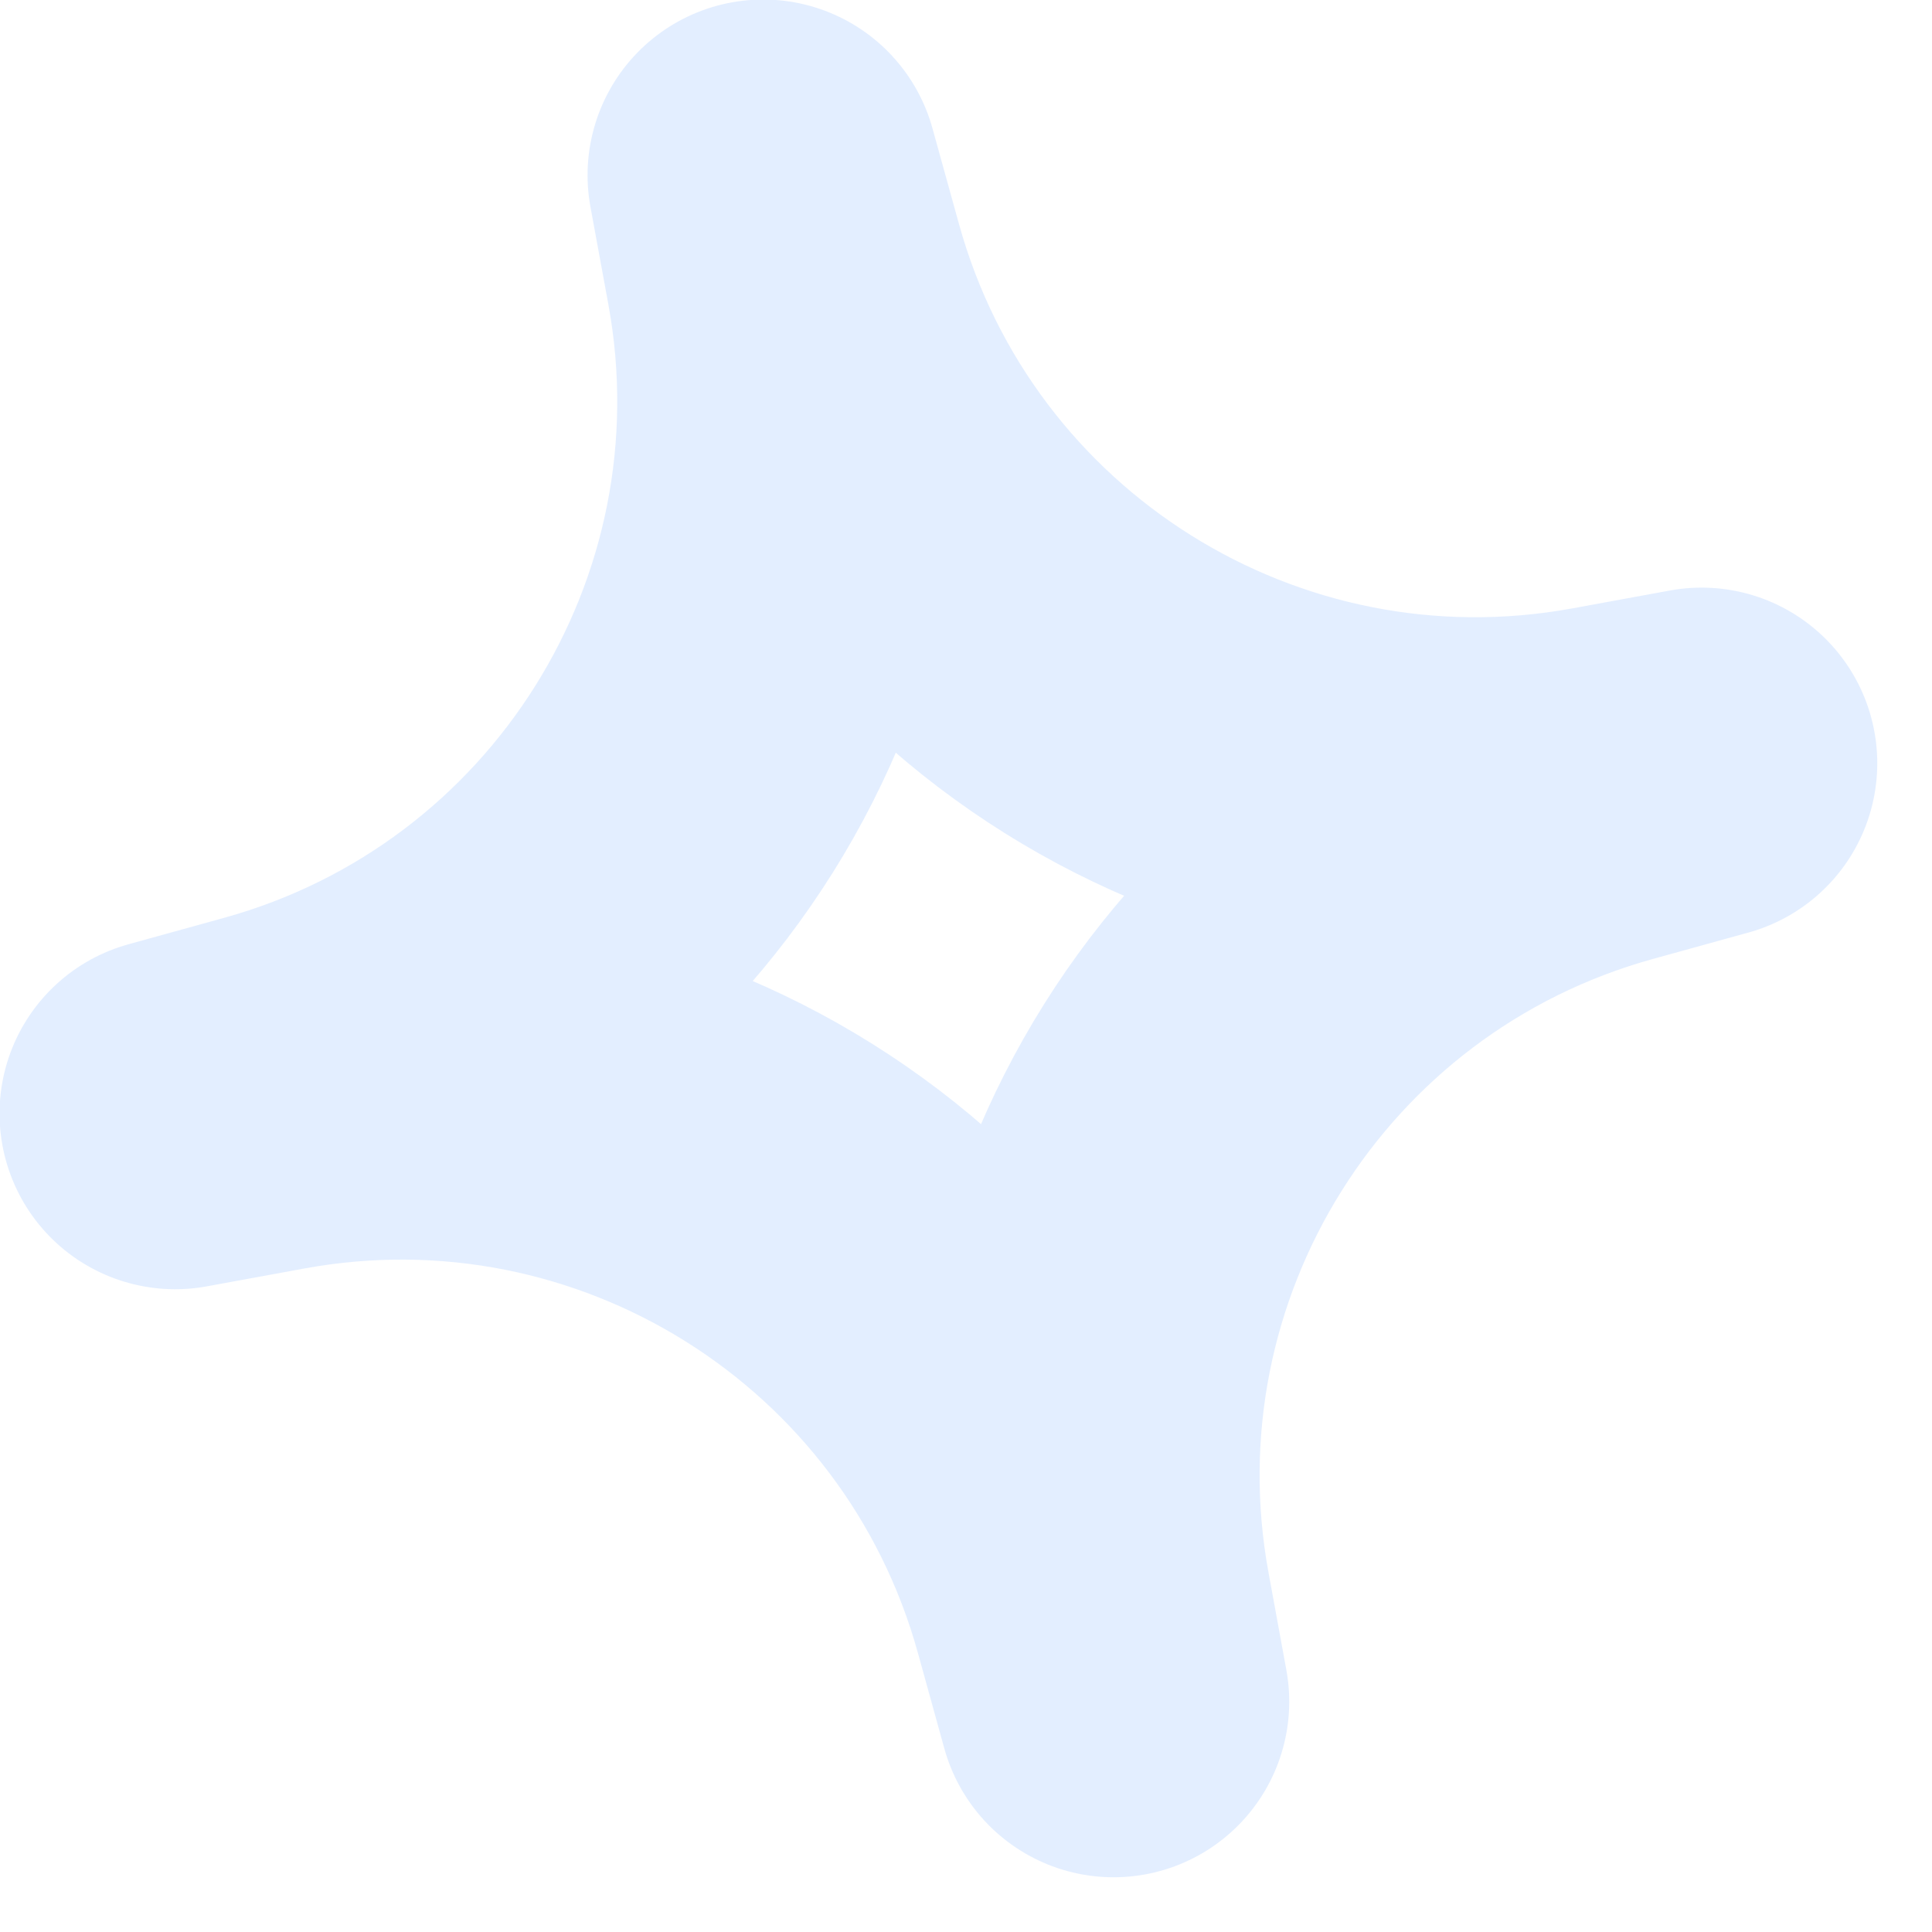 <?xml version="1.0" encoding="UTF-8"?> <svg xmlns="http://www.w3.org/2000/svg" width="33" height="33" viewBox="0 0 33 33" fill="none"><path opacity="0.5" d="M13.036 2.992L13.488 4.624C15.167 10.695 21.205 14.478 27.4 13.342L29.065 13.037L27.434 13.488C21.363 15.167 17.58 21.205 18.716 27.4L19.021 29.065L18.57 27.434C16.89 21.363 10.853 17.58 4.657 18.716L2.992 19.021L4.624 18.57C10.695 16.89 14.478 10.853 13.342 4.658L13.036 2.992Z" stroke="#C9DFFF" stroke-width="6" stroke-linejoin="round"></path></svg> 
